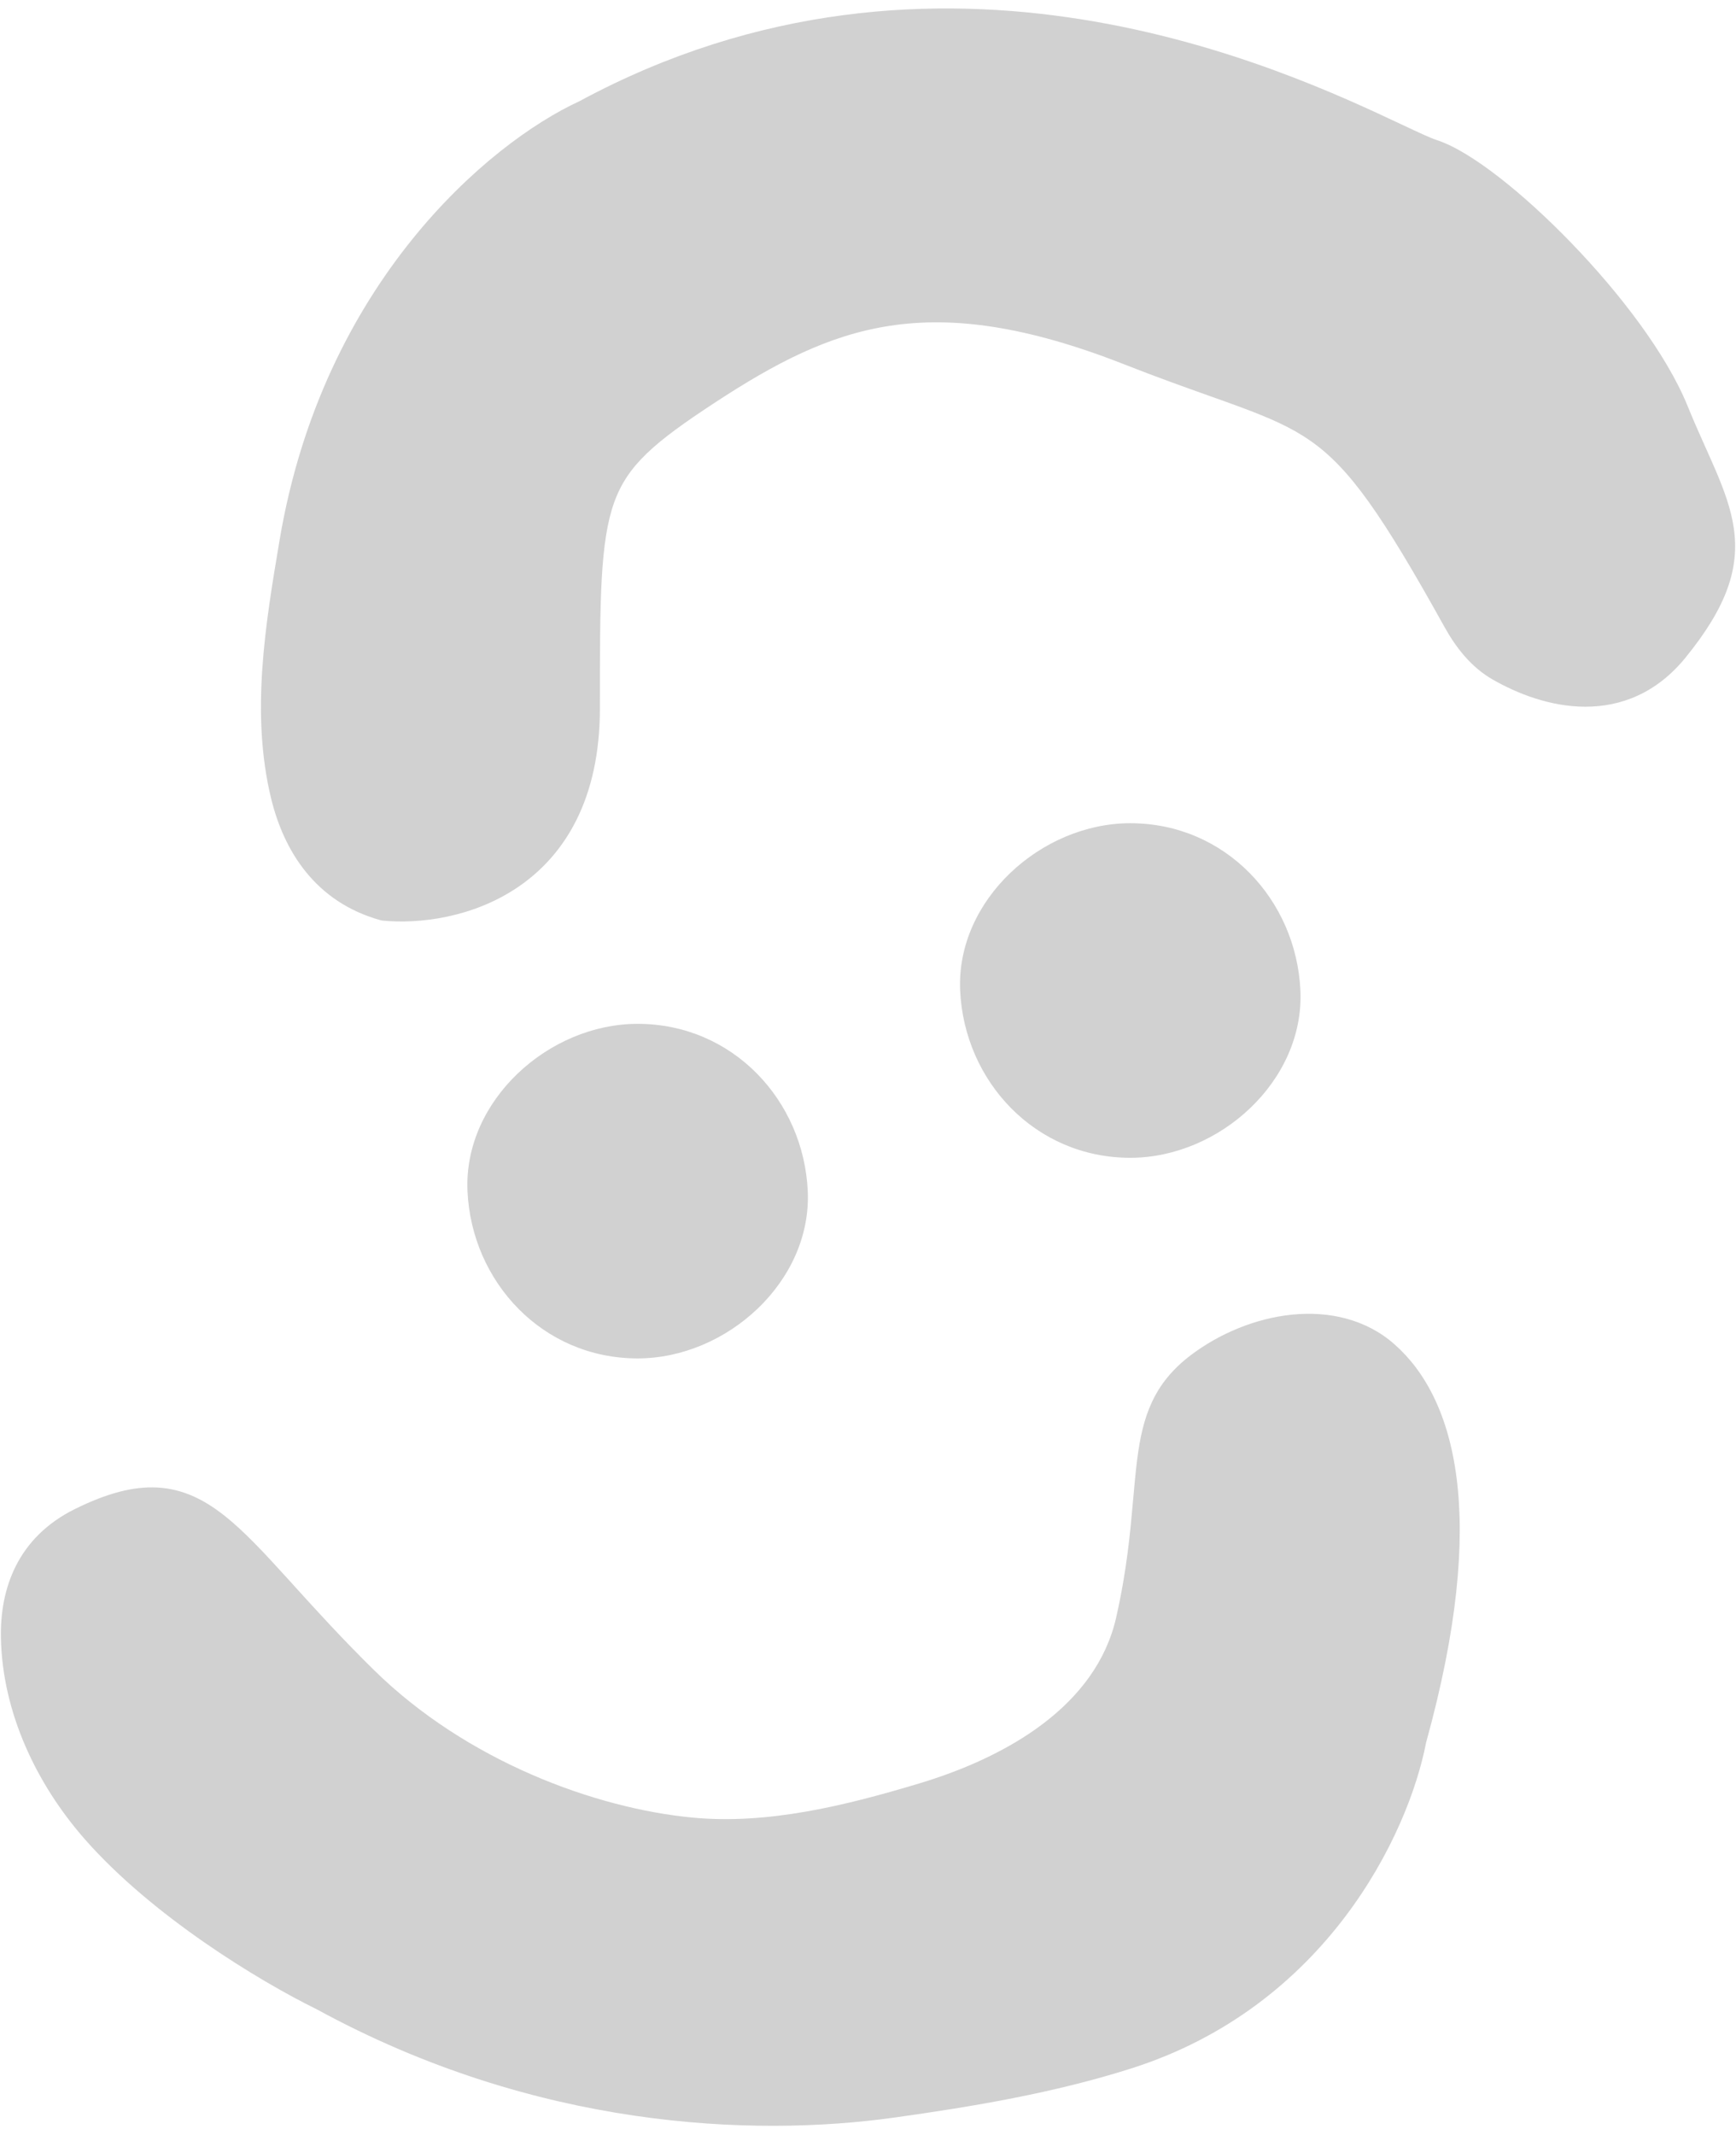 <svg width="61" height="75" viewBox="0 0 61 75" fill="none" xmlns="http://www.w3.org/2000/svg">
	<path fill-rule="evenodd" clip-rule="evenodd"
		d="M13.359 32.325C13.388 32.333 13.417 32.339 13.447 32.342C14.714 32.466 16.611 32.246 18.207 31.16C19.833 30.054 21.079 28.096 21.079 24.89C21.079 22.969 21.079 21.505 21.144 20.335C21.21 19.165 21.339 18.327 21.581 17.652C22.052 16.341 22.979 15.549 25.107 14.153C27.216 12.771 29.09 11.775 31.282 11.444C33.469 11.113 36.033 11.435 39.523 12.808C40.662 13.256 41.631 13.601 42.455 13.894L42.456 13.894L42.463 13.897C42.869 14.041 43.24 14.173 43.579 14.299C44.621 14.685 45.38 15.018 46.06 15.496C47.422 16.453 48.543 18.04 50.759 22.03C51.146 22.727 51.677 23.429 52.447 23.871C53.325 24.375 54.482 24.824 55.694 24.828C56.93 24.832 58.195 24.37 59.224 23.106C60.69 21.304 61.126 19.953 60.922 18.552C60.824 17.878 60.582 17.222 60.291 16.538C60.171 16.259 60.047 15.982 59.919 15.695L59.919 15.695L59.918 15.694C59.721 15.253 59.513 14.79 59.298 14.26C58.554 12.434 56.91 10.291 55.211 8.533C54.357 7.649 53.476 6.849 52.668 6.222C51.872 5.605 51.108 5.125 50.492 4.923C50.252 4.845 49.838 4.65 49.269 4.382L49.269 4.382L49.266 4.381C45.16 2.447 33.007 -3.274 20.355 3.558C17.153 5.034 11.341 9.969 9.825 18.97L9.819 19.006L9.819 19.007C9.331 21.904 8.801 25.053 9.524 28.041C9.97 29.88 11.062 31.68 13.359 32.325ZM2.647 53.007C0.604 54.012 0.002 55.823 0.032 57.523C0.077 60.145 1.275 62.675 2.986 64.621C5.354 67.313 9.068 69.576 11.138 70.594C18.814 74.784 26.436 75.091 31.435 74.392C34.209 74.004 37.046 73.527 39.748 72.668C46.59 70.495 49.486 64.461 50.111 61.217C52.316 53.257 51.139 49.12 49.004 47.231C47.99 46.334 46.681 46.058 45.405 46.185C44.133 46.312 42.86 46.841 41.849 47.604C40.52 48.607 40.148 49.792 39.96 51.262C39.904 51.698 39.864 52.154 39.82 52.641L39.82 52.642L39.819 52.652L39.819 52.653L39.819 52.653C39.717 53.813 39.599 55.151 39.221 56.821C38.522 59.917 35.4 61.723 32.302 62.654C29.682 63.443 26.964 64.105 24.337 63.855C20.904 63.529 16.389 61.865 13.14 58.671C12.022 57.572 11.123 56.58 10.342 55.72L10.335 55.712L10.116 55.47C9.292 54.562 8.577 53.79 7.874 53.237C7.16 52.675 6.422 52.312 5.545 52.26C4.68 52.209 3.748 52.466 2.647 53.007ZM22.405 47.723C25.53 47.723 28.526 45.027 28.383 41.846C28.239 38.664 25.753 35.969 22.405 35.969C19.281 35.969 16.284 38.664 16.427 41.846C16.571 45.027 19.058 47.723 22.405 47.723ZM45.694 34.798C45.837 37.979 42.84 40.675 39.716 40.675C36.369 40.675 33.882 37.979 33.738 34.798C33.595 31.616 36.592 28.921 39.716 28.921C43.063 28.921 45.55 31.616 45.694 34.798Z"
		fill="#D1D1D1" />
</svg>
